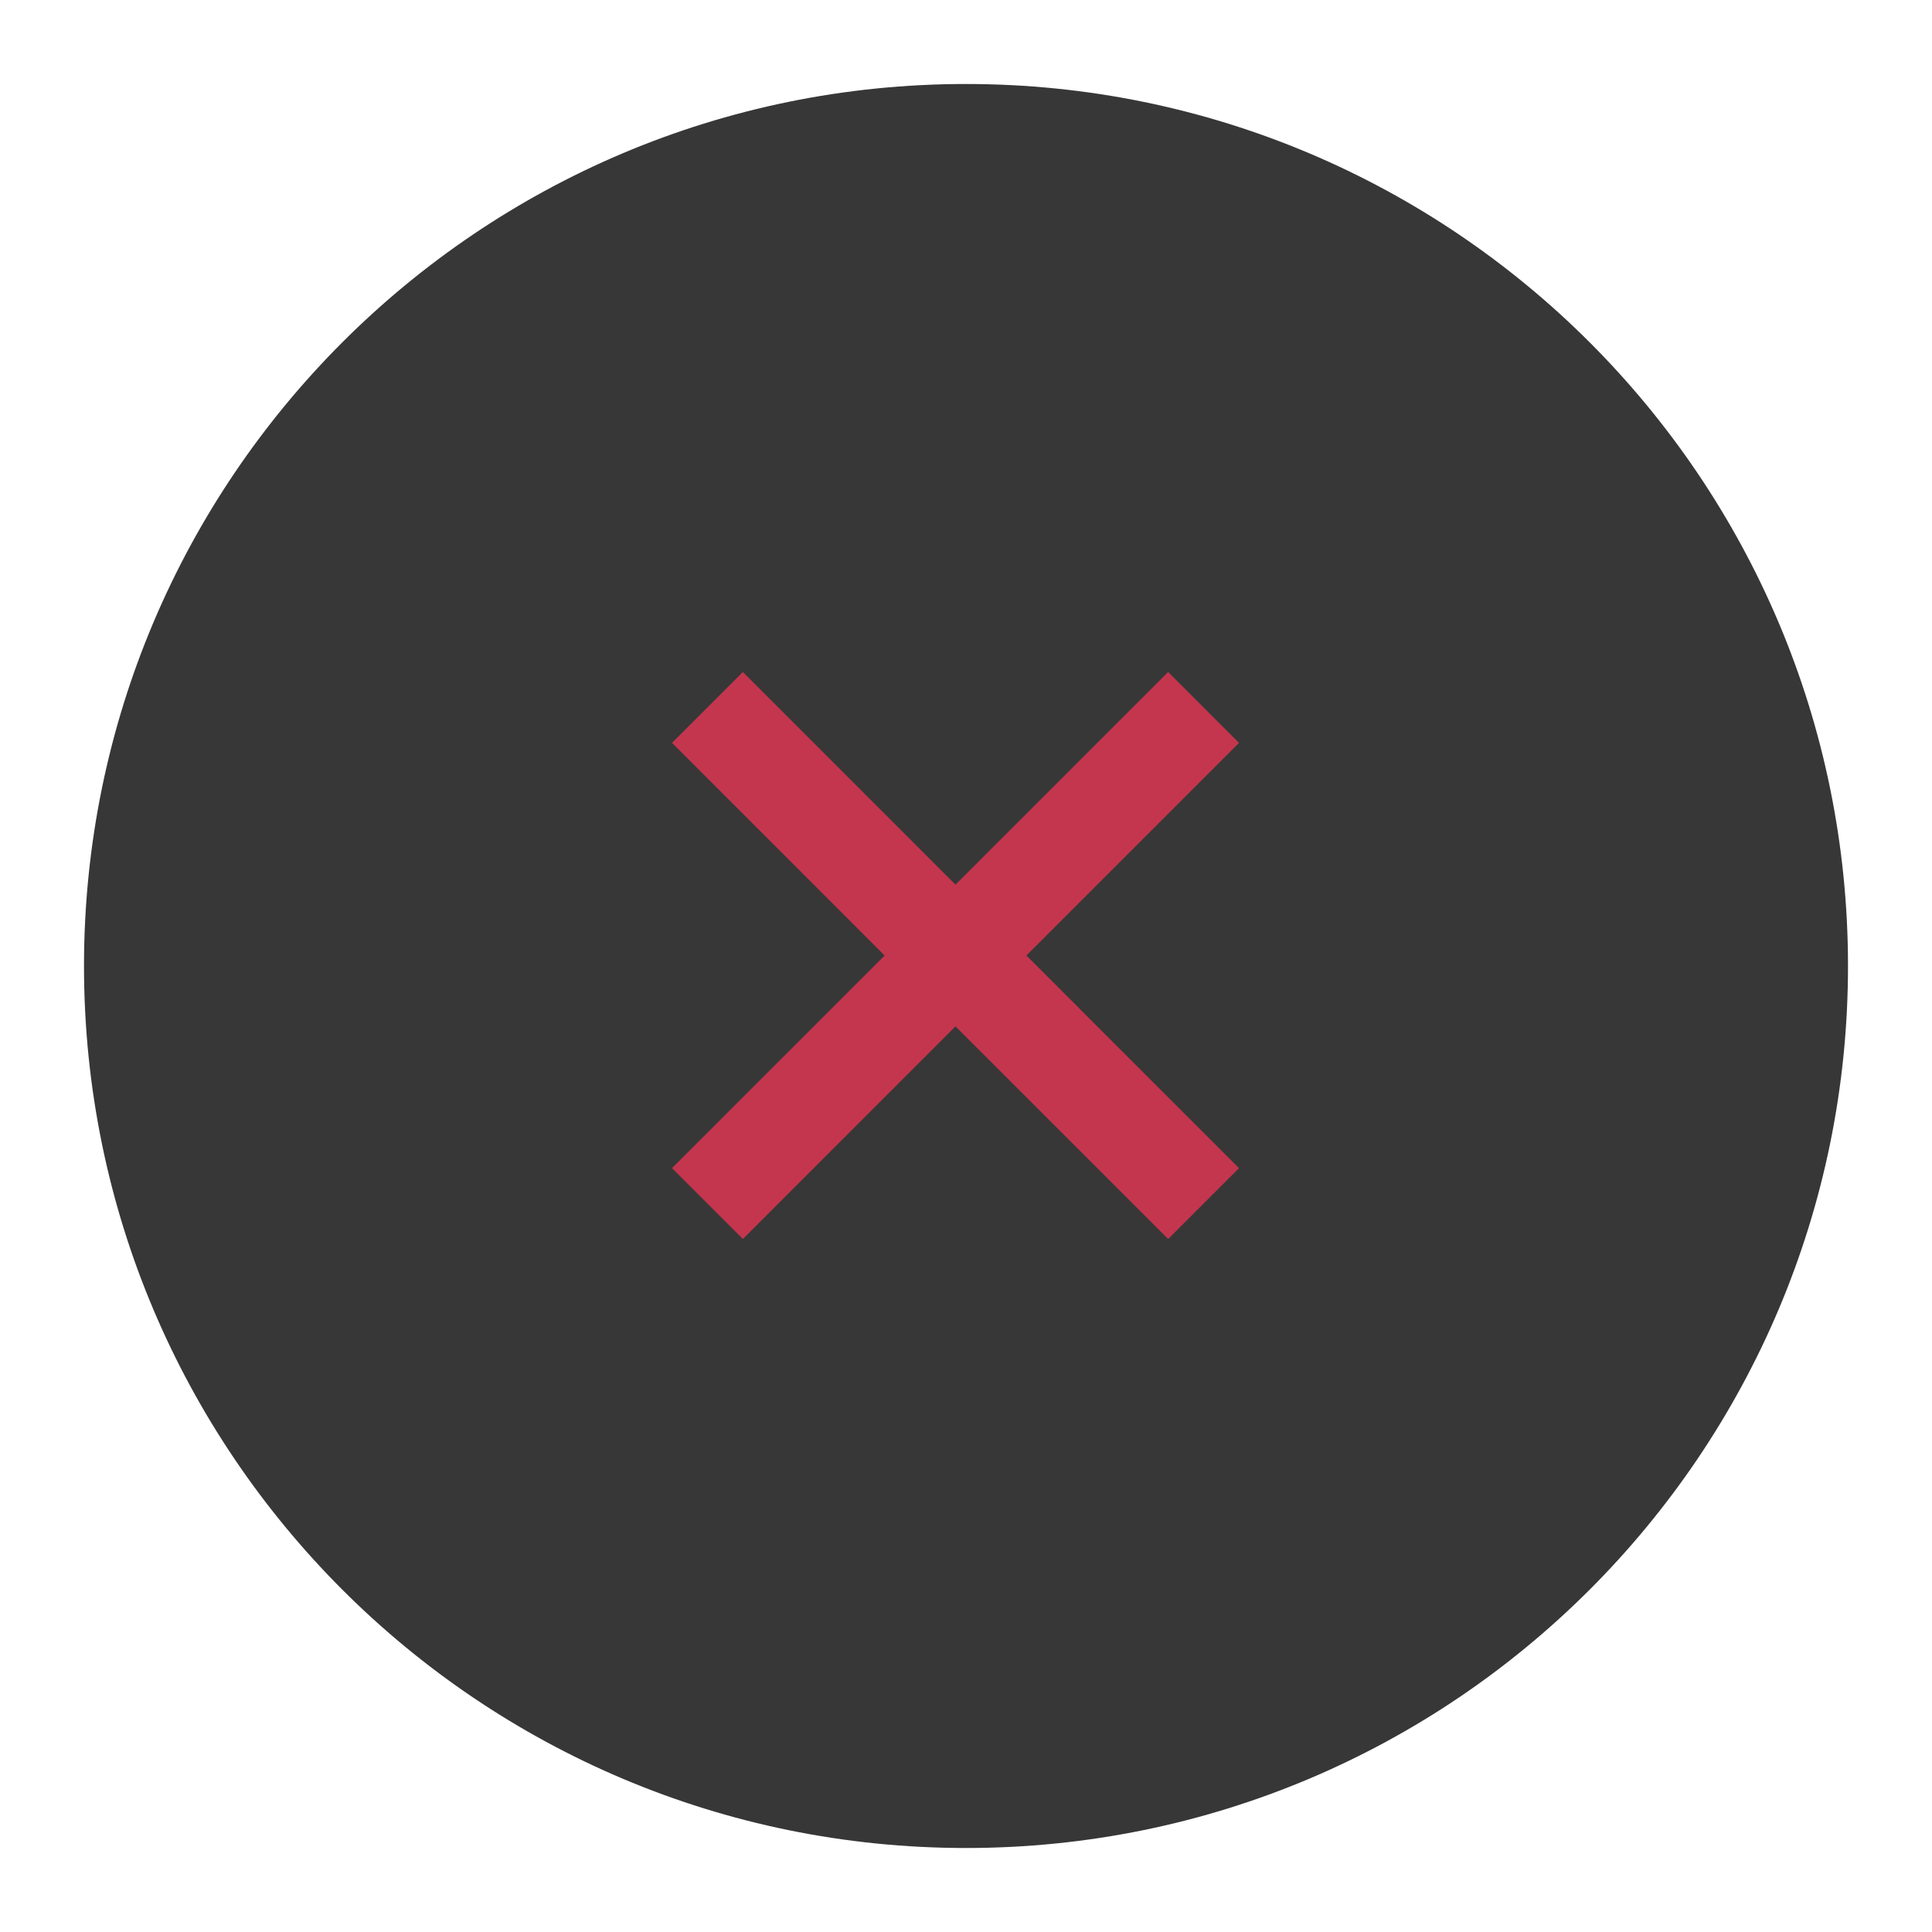 <svg width="92" height="92" viewBox="0 0 92 92" fill="none" xmlns="http://www.w3.org/2000/svg">
<g filter="url(#filter0_d_1_6)">
<path d="M46 84C69.196 84 88 65.196 88 42C88 18.804 69.196 0 46 0C22.804 0 4 18.804 4 42C4 65.196 22.804 84 46 84Z" fill="#373737"/>
<path d="M55.625 28L45.499 38.125L35.375 28L32 31.375L42.124 41.5L32 51.625L35.375 55L45.499 44.875L55.625 55L59 51.625L48.876 41.5L59 31.375L55.625 28Z" fill="#C4364E"/>
</g>
<defs>
<filter id="filter0_d_1_6" x="0" y="0" width="92" height="92" filterUnits="userSpaceOnUse" color-interpolation-filters="sRGB">
<feFlood flood-opacity="0" result="BackgroundImageFix"/>
<feColorMatrix in="SourceAlpha" type="matrix" values="0 0 0 0 0 0 0 0 0 0 0 0 0 0 0 0 0 0 127 0" result="hardAlpha"/>
<feOffset dy="4"/>
<feGaussianBlur stdDeviation="2"/>
<feComposite in2="hardAlpha" operator="out"/>
<feColorMatrix type="matrix" values="0 0 0 0 0 0 0 0 0 0 0 0 0 0 0 0 0 0 0.25 0"/>
<feBlend mode="normal" in2="BackgroundImageFix" result="effect1_dropShadow_1_6"/>
<feBlend mode="normal" in="SourceGraphic" in2="effect1_dropShadow_1_6" result="shape"/>
</filter>
</defs>
</svg>
